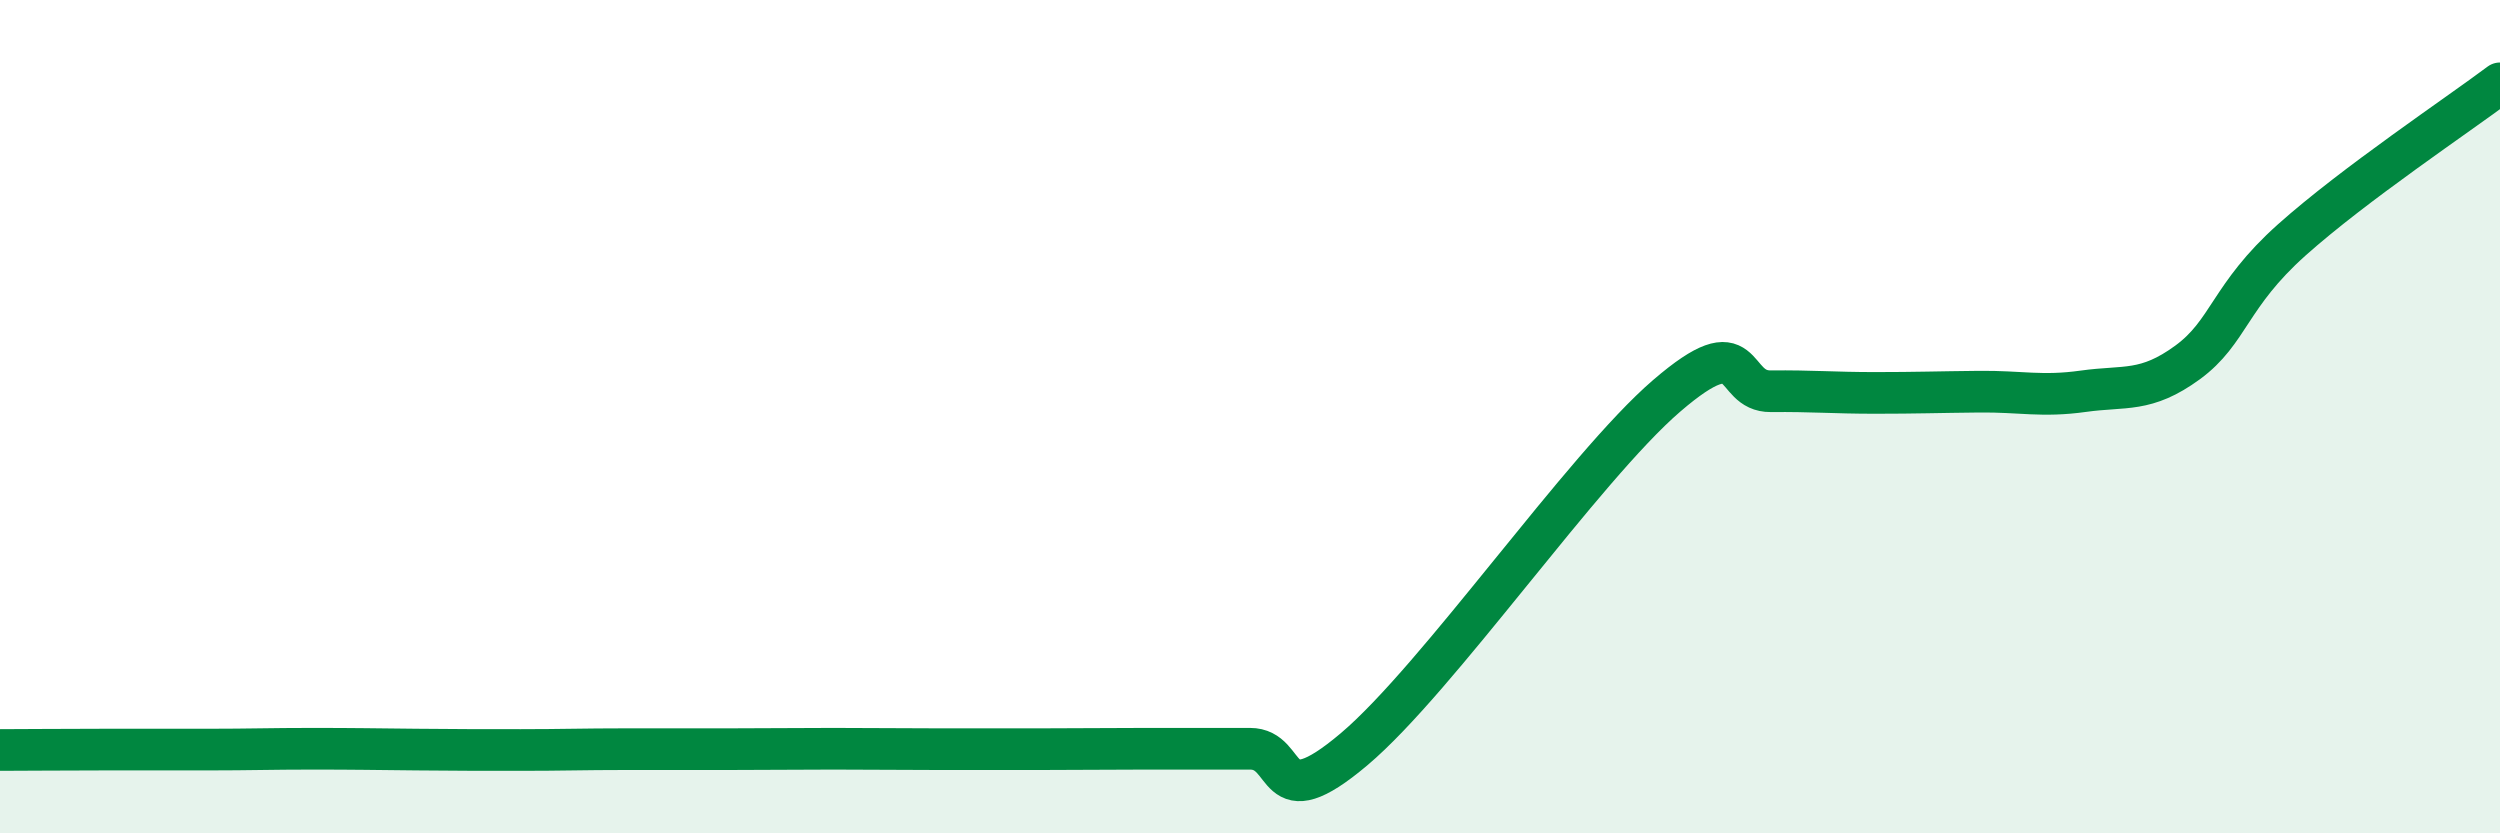 
    <svg width="60" height="20" viewBox="0 0 60 20" xmlns="http://www.w3.org/2000/svg">
      <path
        d="M 0,18 C 0.5,18 1.5,17.99 2.5,17.99 C 3.5,17.99 4,17.99 5,17.99 C 6,17.99 6.5,17.97 7.5,17.97 C 8.5,17.97 9,17.98 10,17.99 C 11,18 11.5,18 12.5,18 C 13.5,18 14,17.98 15,17.98 C 16,17.98 16.5,17.98 17.5,17.98 C 18.5,17.98 19,17.97 20,17.97 C 21,17.97 21.5,17.98 22.5,17.98 C 23.5,17.98 24,17.98 25,17.98 C 26,17.98 26.5,17.97 27.5,17.97 C 28.5,17.97 29,17.97 30,17.97 C 31,17.97 30.5,19.67 32.5,17.98 C 34.5,16.29 38,11.22 40,9.5 C 42,7.78 41.5,9.4 42.5,9.39 C 43.5,9.38 44,9.43 45,9.43 C 46,9.43 46.5,9.41 47.5,9.4 C 48.5,9.39 49,9.53 50,9.39 C 51,9.25 51.5,9.43 52.5,8.7 C 53.5,7.97 53.5,7.1 55,5.76 C 56.5,4.42 59,2.75 60,2L60 20L0 20Z"
        fill="#008740"
        opacity="0.1"
        stroke-linecap="round"
        stroke-linejoin="round"
      />
      <path
        d="M 0,18 C 0.5,18 1.5,17.99 2.5,17.99 C 3.5,17.99 4,17.99 5,17.99 C 6,17.99 6.5,17.97 7.5,17.97 C 8.5,17.97 9,17.98 10,17.99 C 11,18 11.5,18 12.5,18 C 13.5,18 14,17.98 15,17.98 C 16,17.98 16.5,17.98 17.5,17.98 C 18.5,17.98 19,17.97 20,17.97 C 21,17.97 21.5,17.98 22.5,17.98 C 23.5,17.98 24,17.98 25,17.98 C 26,17.98 26.5,17.97 27.5,17.97 C 28.5,17.97 29,17.97 30,17.97 C 31,17.97 30.5,19.67 32.5,17.98 C 34.5,16.29 38,11.22 40,9.5 C 42,7.78 41.5,9.4 42.5,9.39 C 43.5,9.38 44,9.43 45,9.43 C 46,9.43 46.5,9.41 47.5,9.4 C 48.5,9.39 49,9.53 50,9.39 C 51,9.25 51.5,9.43 52.5,8.7 C 53.5,7.97 53.5,7.1 55,5.76 C 56.5,4.42 59,2.75 60,2"
        stroke="#008740"
        stroke-width="1"
        fill="none"
        stroke-linecap="round"
        stroke-linejoin="round"
      />
    </svg>
  